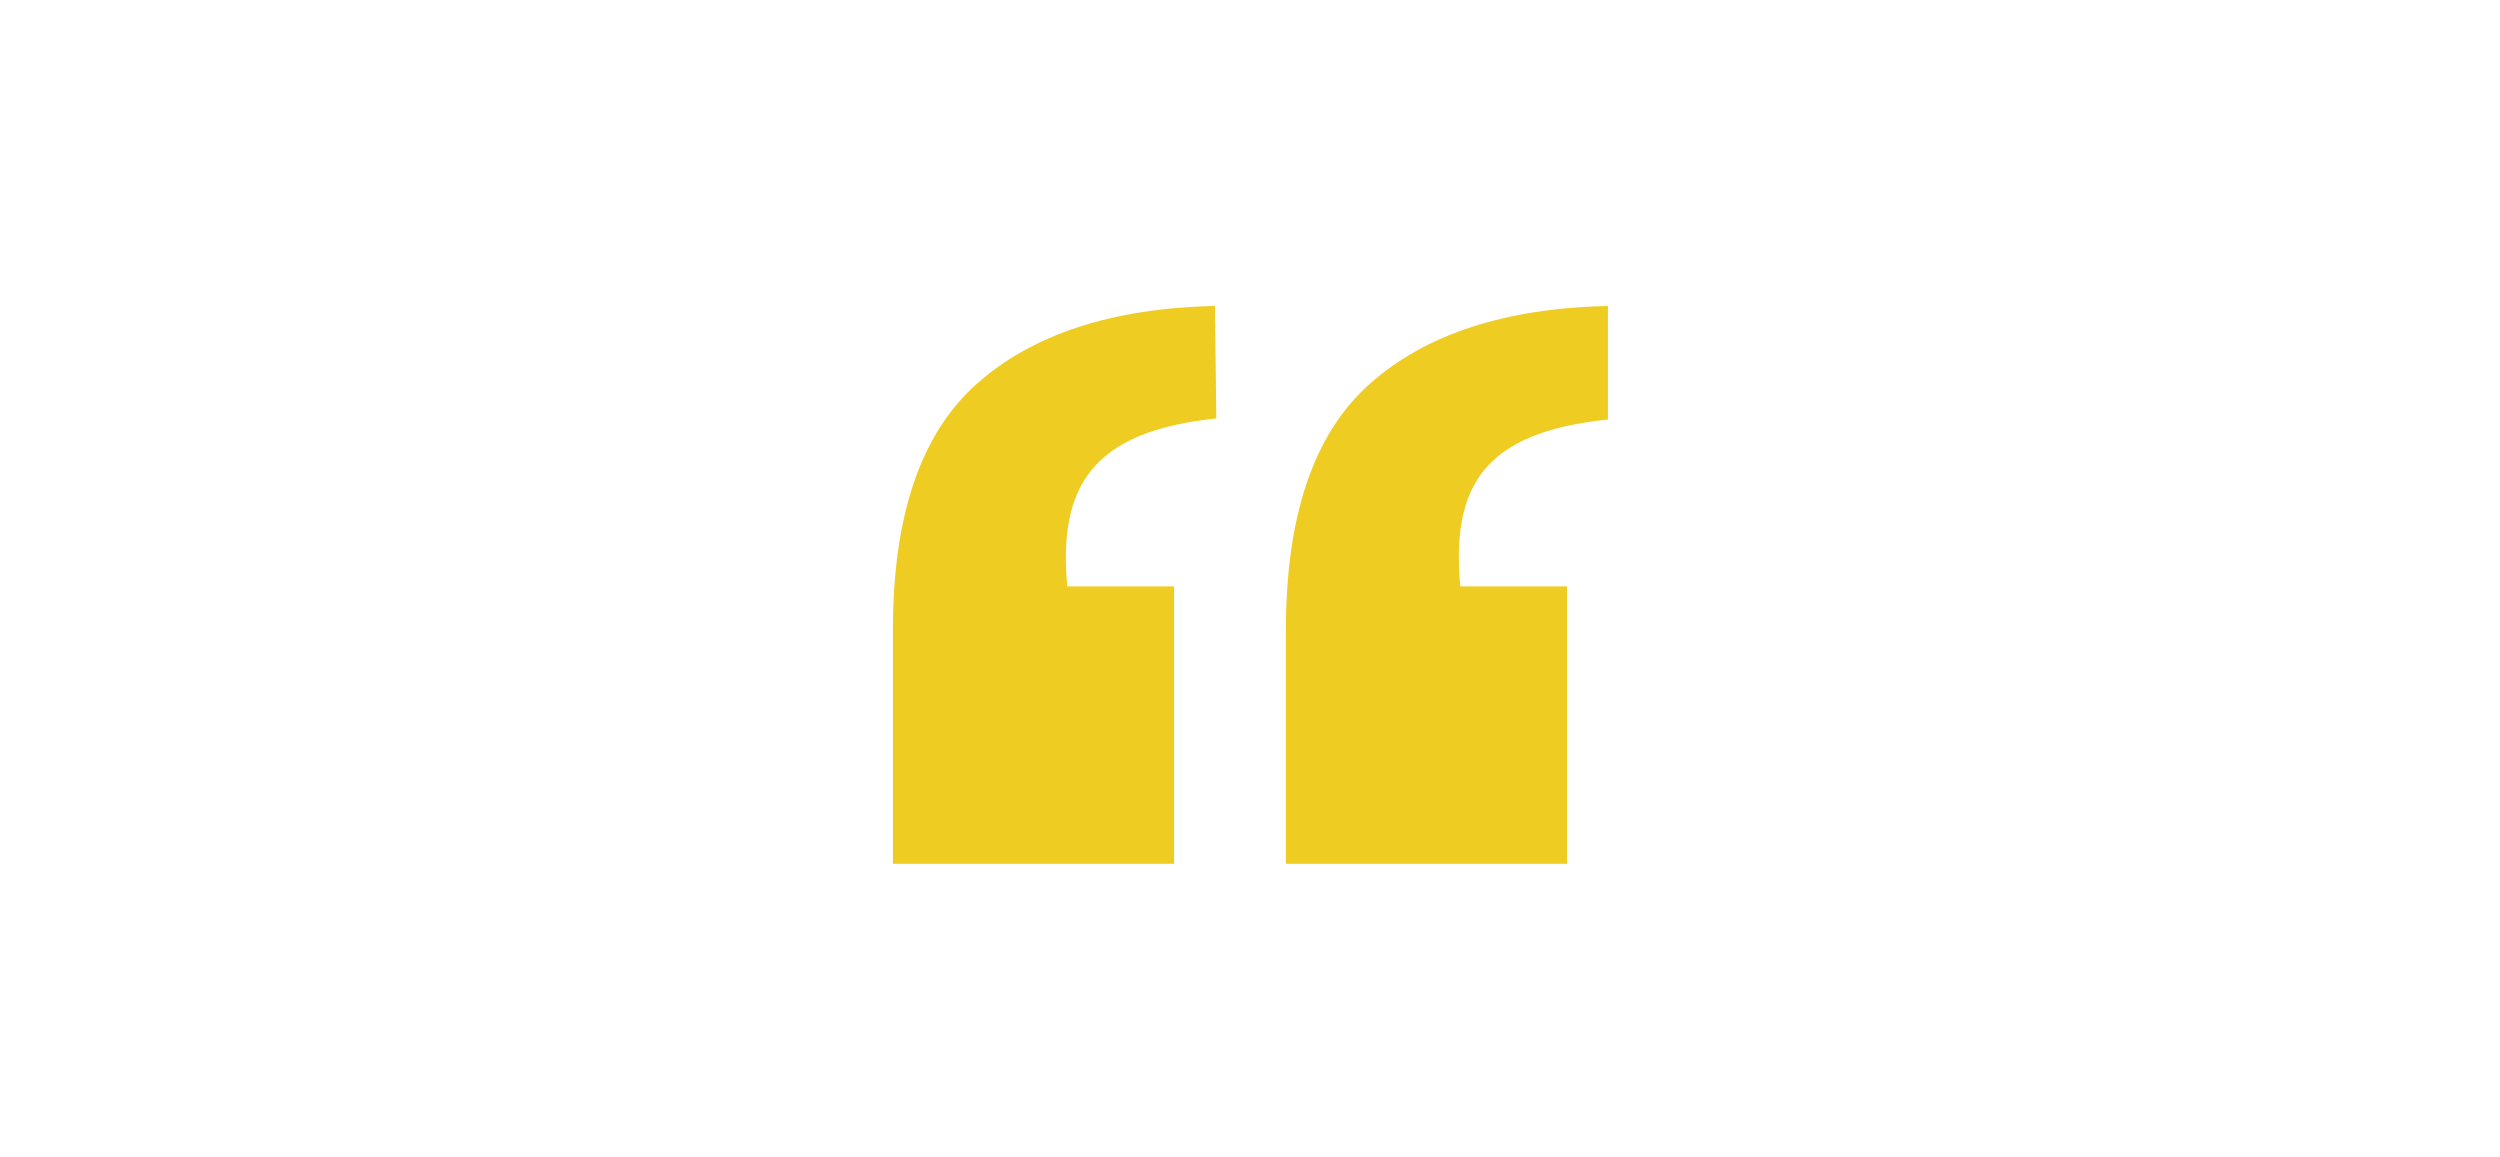 <svg xmlns="http://www.w3.org/2000/svg" xmlns:xlink="http://www.w3.org/1999/xlink" width="1080" zoomAndPan="magnify" viewBox="0 0 810 375" height="500" preserveAspectRatio="xMidYMid meet" version="1.0"><defs><clipPath id="a8f3844daa"><path d="M 289.258 99.117 L 521 99.117 L 521 279.867 L 289.258 279.867 Z M 289.258 99.117 " clip-rule="nonzero"/></clipPath></defs><g clip-path="url(#a8f3844daa)"><path fill="#efcc21" d="M 345.793 190 L 380.398 190 L 380.398 279.867 L 289.301 279.867 L 289.301 204.113 C 289.301 167.051 298.359 140.496 316.426 124.402 C 334.492 108.305 360.246 99.879 393.633 99.117 L 394.09 135.57 C 354.289 139.734 342.789 157.098 345.793 190 Z M 473.129 190 L 507.738 190 L 507.738 279.867 L 416.637 279.867 L 416.637 204.113 C 416.637 167.051 425.695 140.496 443.762 124.402 C 461.832 108.305 487.582 99.879 520.969 99.117 L 520.969 135.926 C 481.172 140.039 470.125 157.098 473.129 190 Z M 473.129 190 " fill-opacity="1" fill-rule="nonzero"/></g></svg>